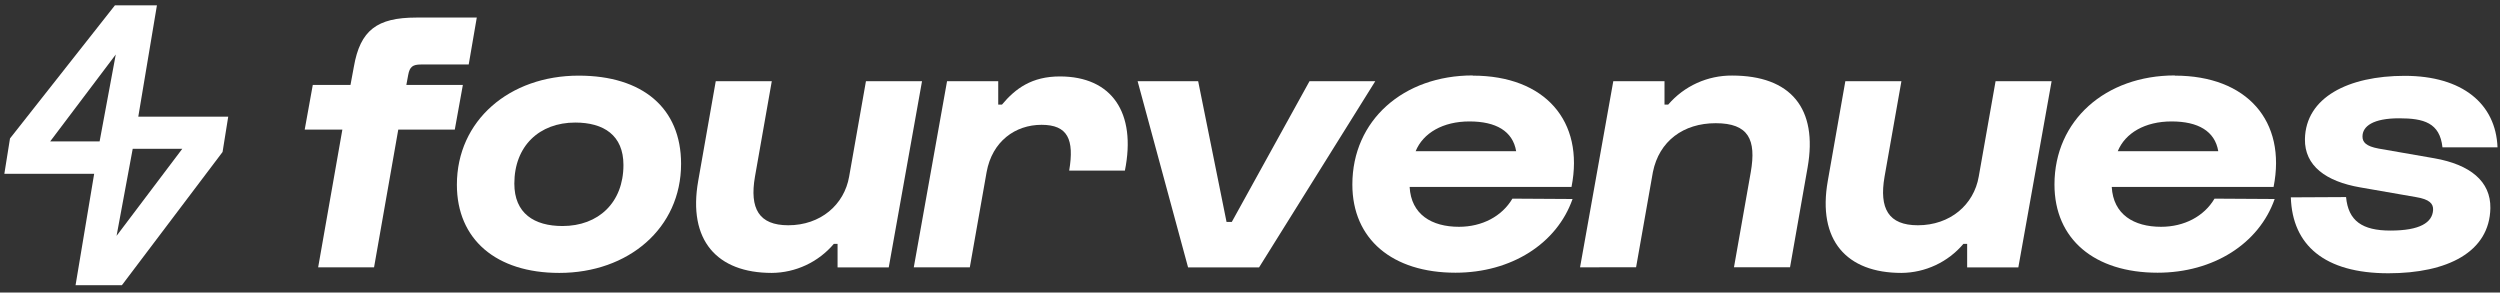 <svg width="188" height="22" viewBox="0 0 188 22" fill="none" xmlns="http://www.w3.org/2000/svg">
<rect x="0" y="0" width="188" height="22" fill="#333333" stroke="none"/>
<path d="M22.914 9.746L23.521 6.389H26.356L26.611 5.016C27.088 2.274 28.354 1.321 31.301 1.321H35.854L35.247 4.85H31.653C31.046 4.85 30.809 5.016 30.697 5.633L30.557 6.389H34.807L34.2 9.746H29.95L28.129 20.103H23.925L25.746 9.746H22.914Z" fill="white"/>
<path d="M42.302 16.997C45.001 16.997 46.883 15.234 46.883 12.407C46.883 10.166 45.395 9.216 43.258 9.216C40.56 9.216 38.678 10.979 38.678 13.807C38.678 16.044 40.168 16.997 42.302 16.997ZM43.516 5.688C48.322 5.688 51.217 8.125 51.217 12.322C51.217 17.16 47.256 20.523 42.056 20.523C37.309 20.523 34.358 18.004 34.358 13.891C34.358 9.053 38.32 5.688 43.516 5.688Z" fill="white"/>
<path d="M69.336 6.108L66.834 20.106H62.985V18.34H62.703C62.129 19.017 61.415 19.563 60.61 19.94C59.805 20.317 58.927 20.516 58.038 20.523C53.909 20.523 51.718 18.062 52.504 13.611L53.824 6.108H58.038L56.775 13.275C56.353 15.694 57.078 16.94 59.276 16.94C61.704 16.94 63.489 15.401 63.856 13.275L65.119 6.108H69.336Z" fill="white"/>
<path d="M68.717 20.102L71.218 6.108H75.067V7.865H75.349C76.36 6.655 77.595 5.748 79.702 5.748C83.609 5.748 85.469 8.47 84.592 12.83H80.403C80.798 10.477 80.291 9.386 78.324 9.386C76.357 9.386 74.615 10.617 74.193 12.942L72.93 20.105L68.717 20.102Z" fill="white"/>
<path d="M85.549 6.108H90.102L92.236 16.689H92.631L98.474 6.108H103.419L94.683 20.106H89.343L85.549 6.108Z" fill="white"/>
<path d="M114.015 11.37C113.76 9.858 112.497 9.132 110.503 9.132C108.509 9.132 107.018 10 106.457 11.37H114.015ZM110.758 5.688C116.179 5.688 119.16 9.105 118.177 14.058H106.004C106.117 16.13 107.665 17.055 109.714 17.055C111.456 17.055 112.946 16.269 113.733 14.938L118.256 14.965C117.078 18.325 113.648 20.508 109.453 20.508C104.705 20.508 101.697 17.989 101.697 13.877C101.697 9.038 105.546 5.673 110.746 5.673" fill="white"/>
<path d="M118.82 20.103L121.319 6.108H125.171V7.865H125.45C126.042 7.174 126.78 6.62 127.61 6.243C128.44 5.866 129.343 5.675 130.255 5.682C134.665 5.682 136.717 8.146 135.931 12.598L134.611 20.097H130.395L131.66 12.933C132.082 10.496 131.49 9.265 129.02 9.265C126.591 9.265 124.77 10.608 124.299 12.933L123.034 20.097L118.82 20.103Z" fill="white"/>
<path d="M154.281 6.108L151.779 20.106H147.93V18.34H147.648C147.075 19.017 146.362 19.563 145.557 19.94C144.752 20.317 143.875 20.516 142.986 20.523C138.854 20.523 136.663 18.062 137.449 13.611L138.769 6.108H142.986L141.72 13.275C141.298 15.694 142.023 16.94 144.221 16.94C146.649 16.94 148.437 15.401 148.802 13.275L150.067 6.108H154.281Z" fill="white"/>
<path d="M166.814 11.37C166.559 9.858 165.296 9.132 163.302 9.132C161.308 9.132 159.817 10 159.256 11.37H166.814ZM163.554 5.688C168.975 5.688 171.956 9.105 170.973 14.058H158.803C158.919 16.13 160.464 17.055 162.513 17.055C164.255 17.055 165.746 16.269 166.532 14.938L171.055 14.965C169.877 18.325 166.447 20.508 162.252 20.508C157.504 20.508 154.496 17.989 154.496 13.877C154.496 9.038 158.348 5.673 163.545 5.673" fill="white"/>
<path d="M176.424 14.82C176.591 16.61 177.638 17.339 179.763 17.339C181.985 17.339 182.911 16.734 182.968 15.799C182.996 15.325 182.714 14.989 181.675 14.82L177.486 14.091C174.903 13.643 173.301 12.467 173.331 10.462C173.386 7.326 176.588 5.703 180.832 5.703C185.187 5.703 187.689 7.819 187.813 11.079H183.673C183.475 9.231 182.267 8.896 180.413 8.896C178.476 8.896 177.659 9.482 177.659 10.266C177.659 10.686 177.911 10.995 178.874 11.173L183.06 11.902C185.758 12.376 187.309 13.637 187.276 15.651C187.218 18.956 184.043 20.55 179.605 20.55C174.8 20.55 172.384 18.433 172.271 14.841L176.424 14.82Z" fill="white"/>
<path d="M9.98 11.191H13.707L8.766 17.735L9.98 11.191ZM8.705 4.1L7.491 10.632H3.775L8.705 4.1ZM8.644 0.399L0.752 10.411L0.327 13.069H7.081L5.682 21.448H9.166L16.707 11.469L16.737 11.43L17.162 8.775H10.399L11.801 0.399H8.644Z" fill="white"/>
</svg>
